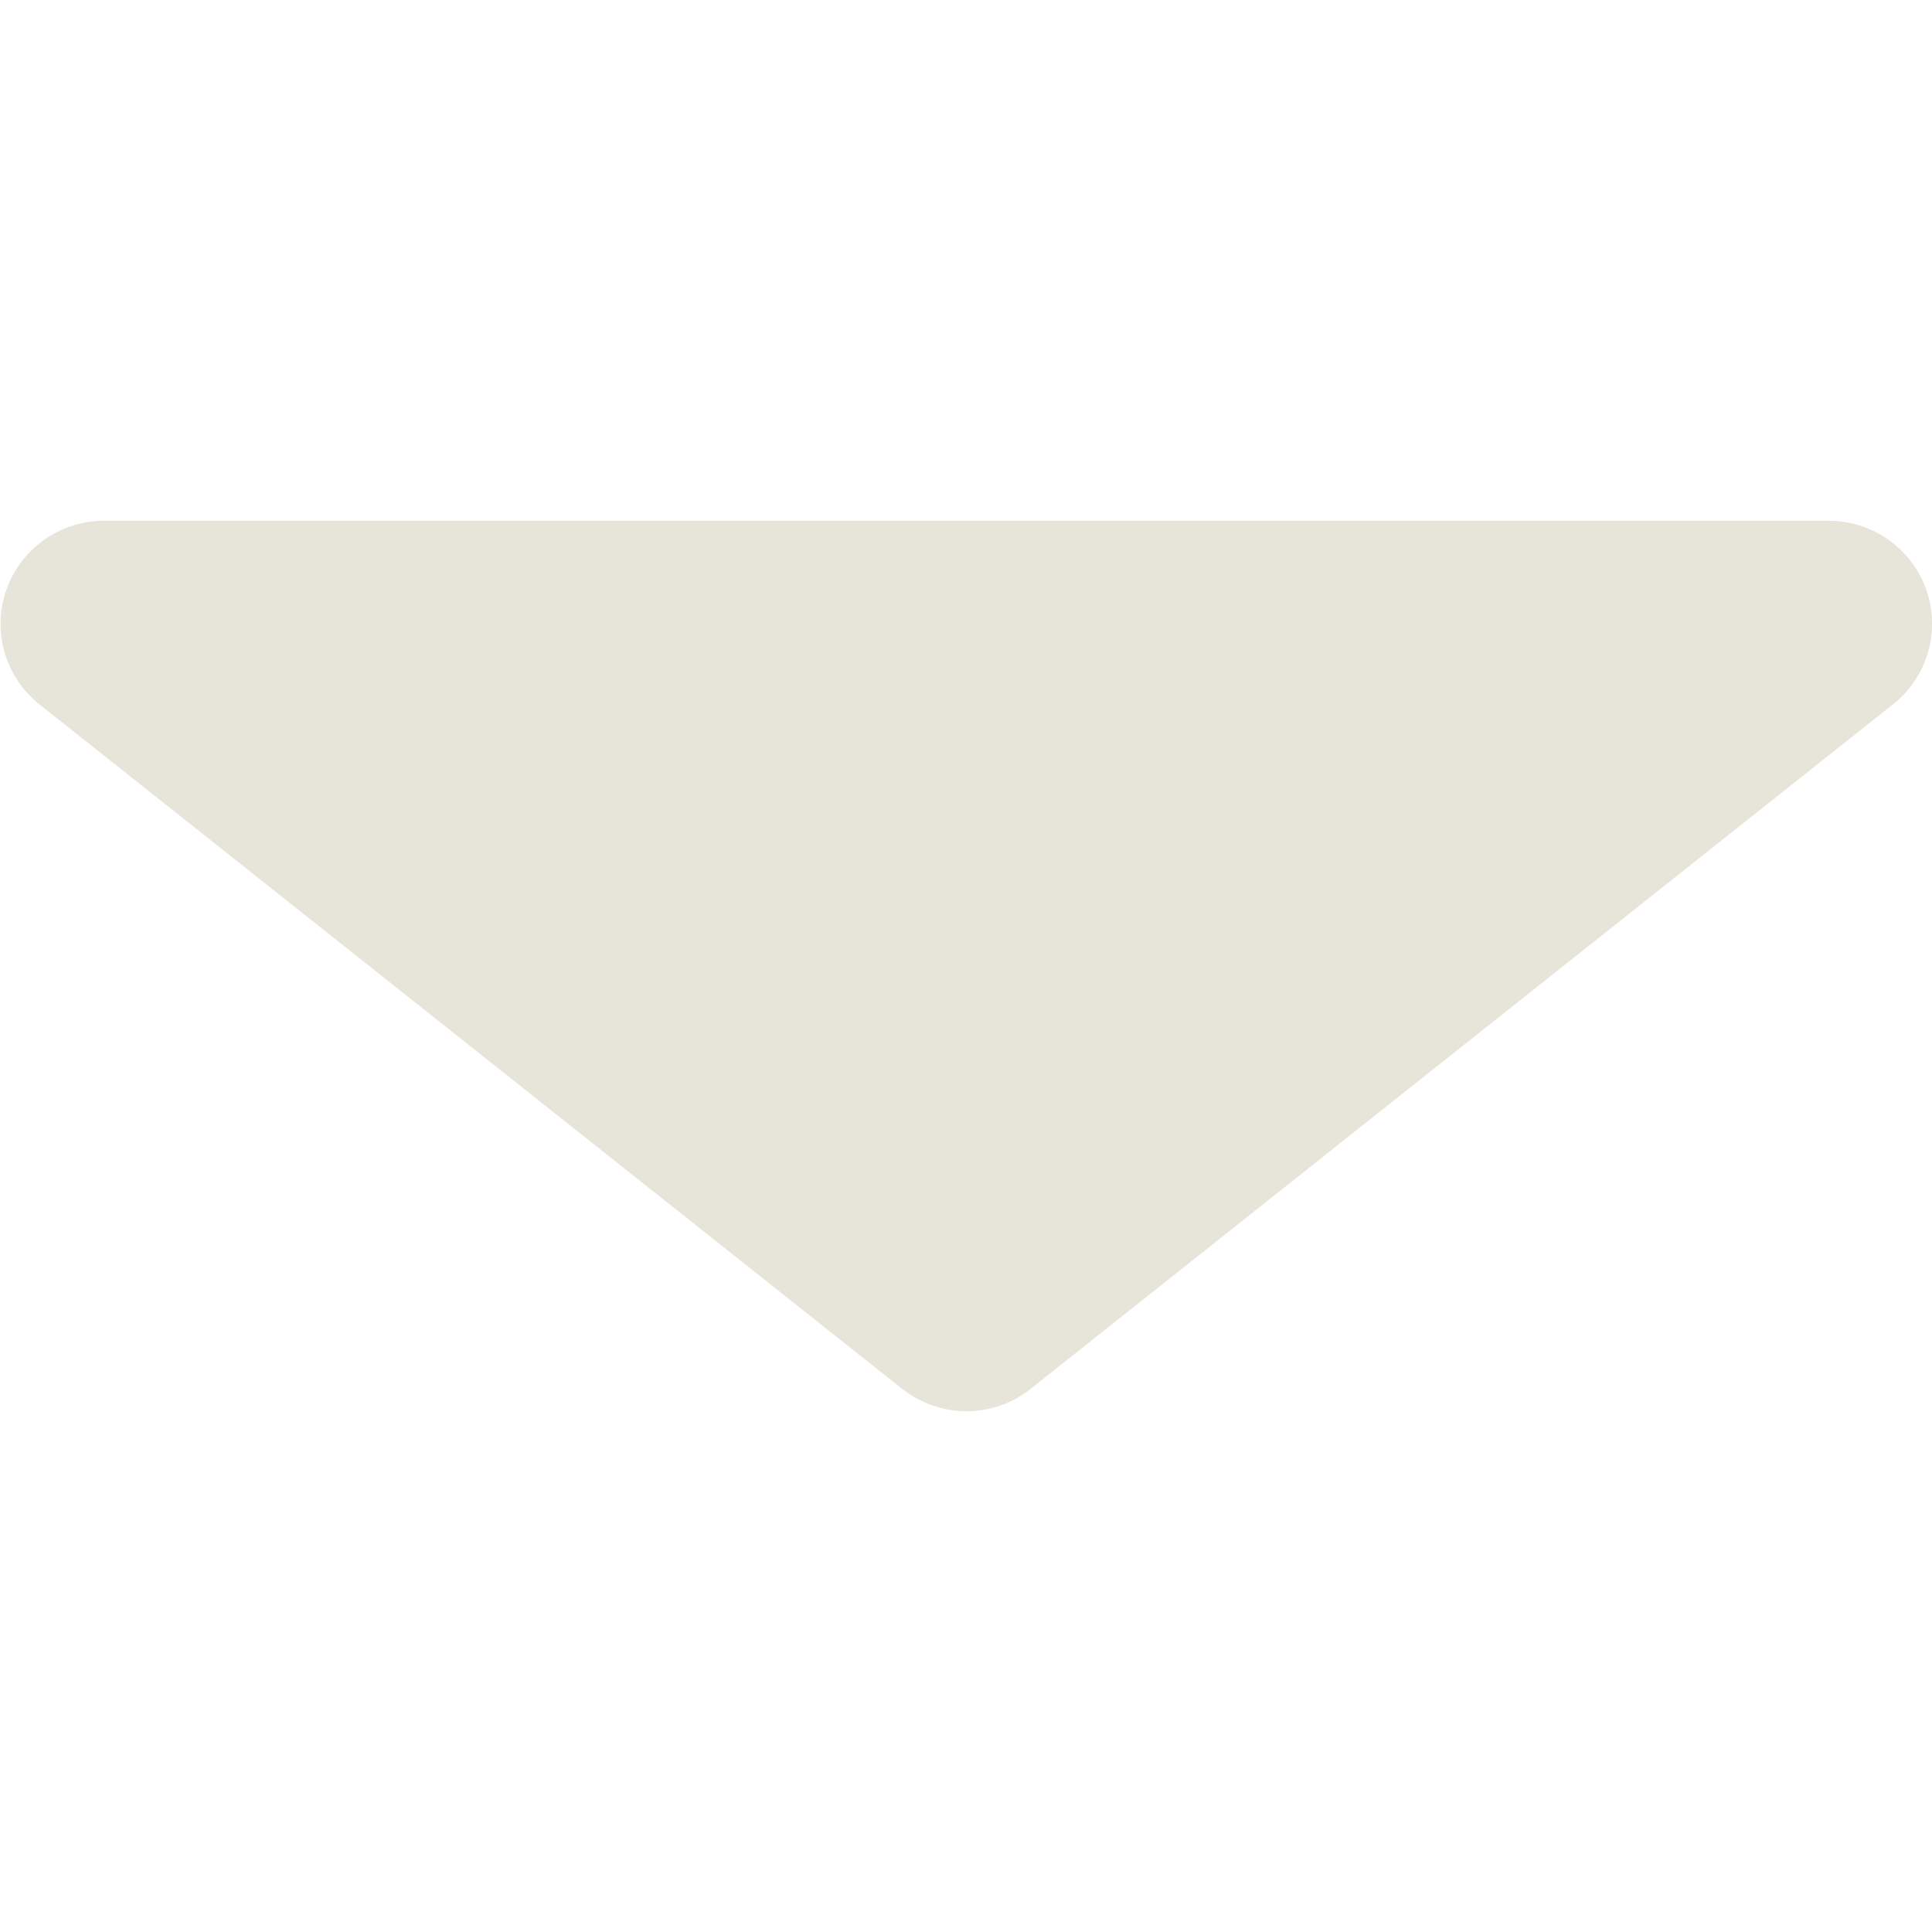 <?xml version="1.0" encoding="utf-8"?>
<!-- Generator: Adobe Illustrator 22.1.0, SVG Export Plug-In . SVG Version: 6.00 Build 0)  -->
<svg version="1.1" id="レイヤー_1" xmlns="http://www.w3.org/2000/svg" xmlns:xlink="http://www.w3.org/1999/xlink" x="0px"
	 y="0px" viewBox="0 0 512 512" style="enable-background:new 0 0 512 512;" xml:space="preserve">
<style type="text/css">
	.st0{fill:#E7E4D9;}
</style>
<path class="st0" d="M510.5,156.3c-3.9-11-14.3-18.3-25.9-18.3h-457c-11.7,0-22.1,7.4-25.9,18.3c-3.9,11-0.3,23.2,8.8,30.4L239,368
	c4.8,3.8,10.9,6,17.1,6c6.2,0,12.3-2.1,17.1-6l228.4-181.3C510.8,179.5,514.3,167.3,510.5,156.3z"/>
</svg>
